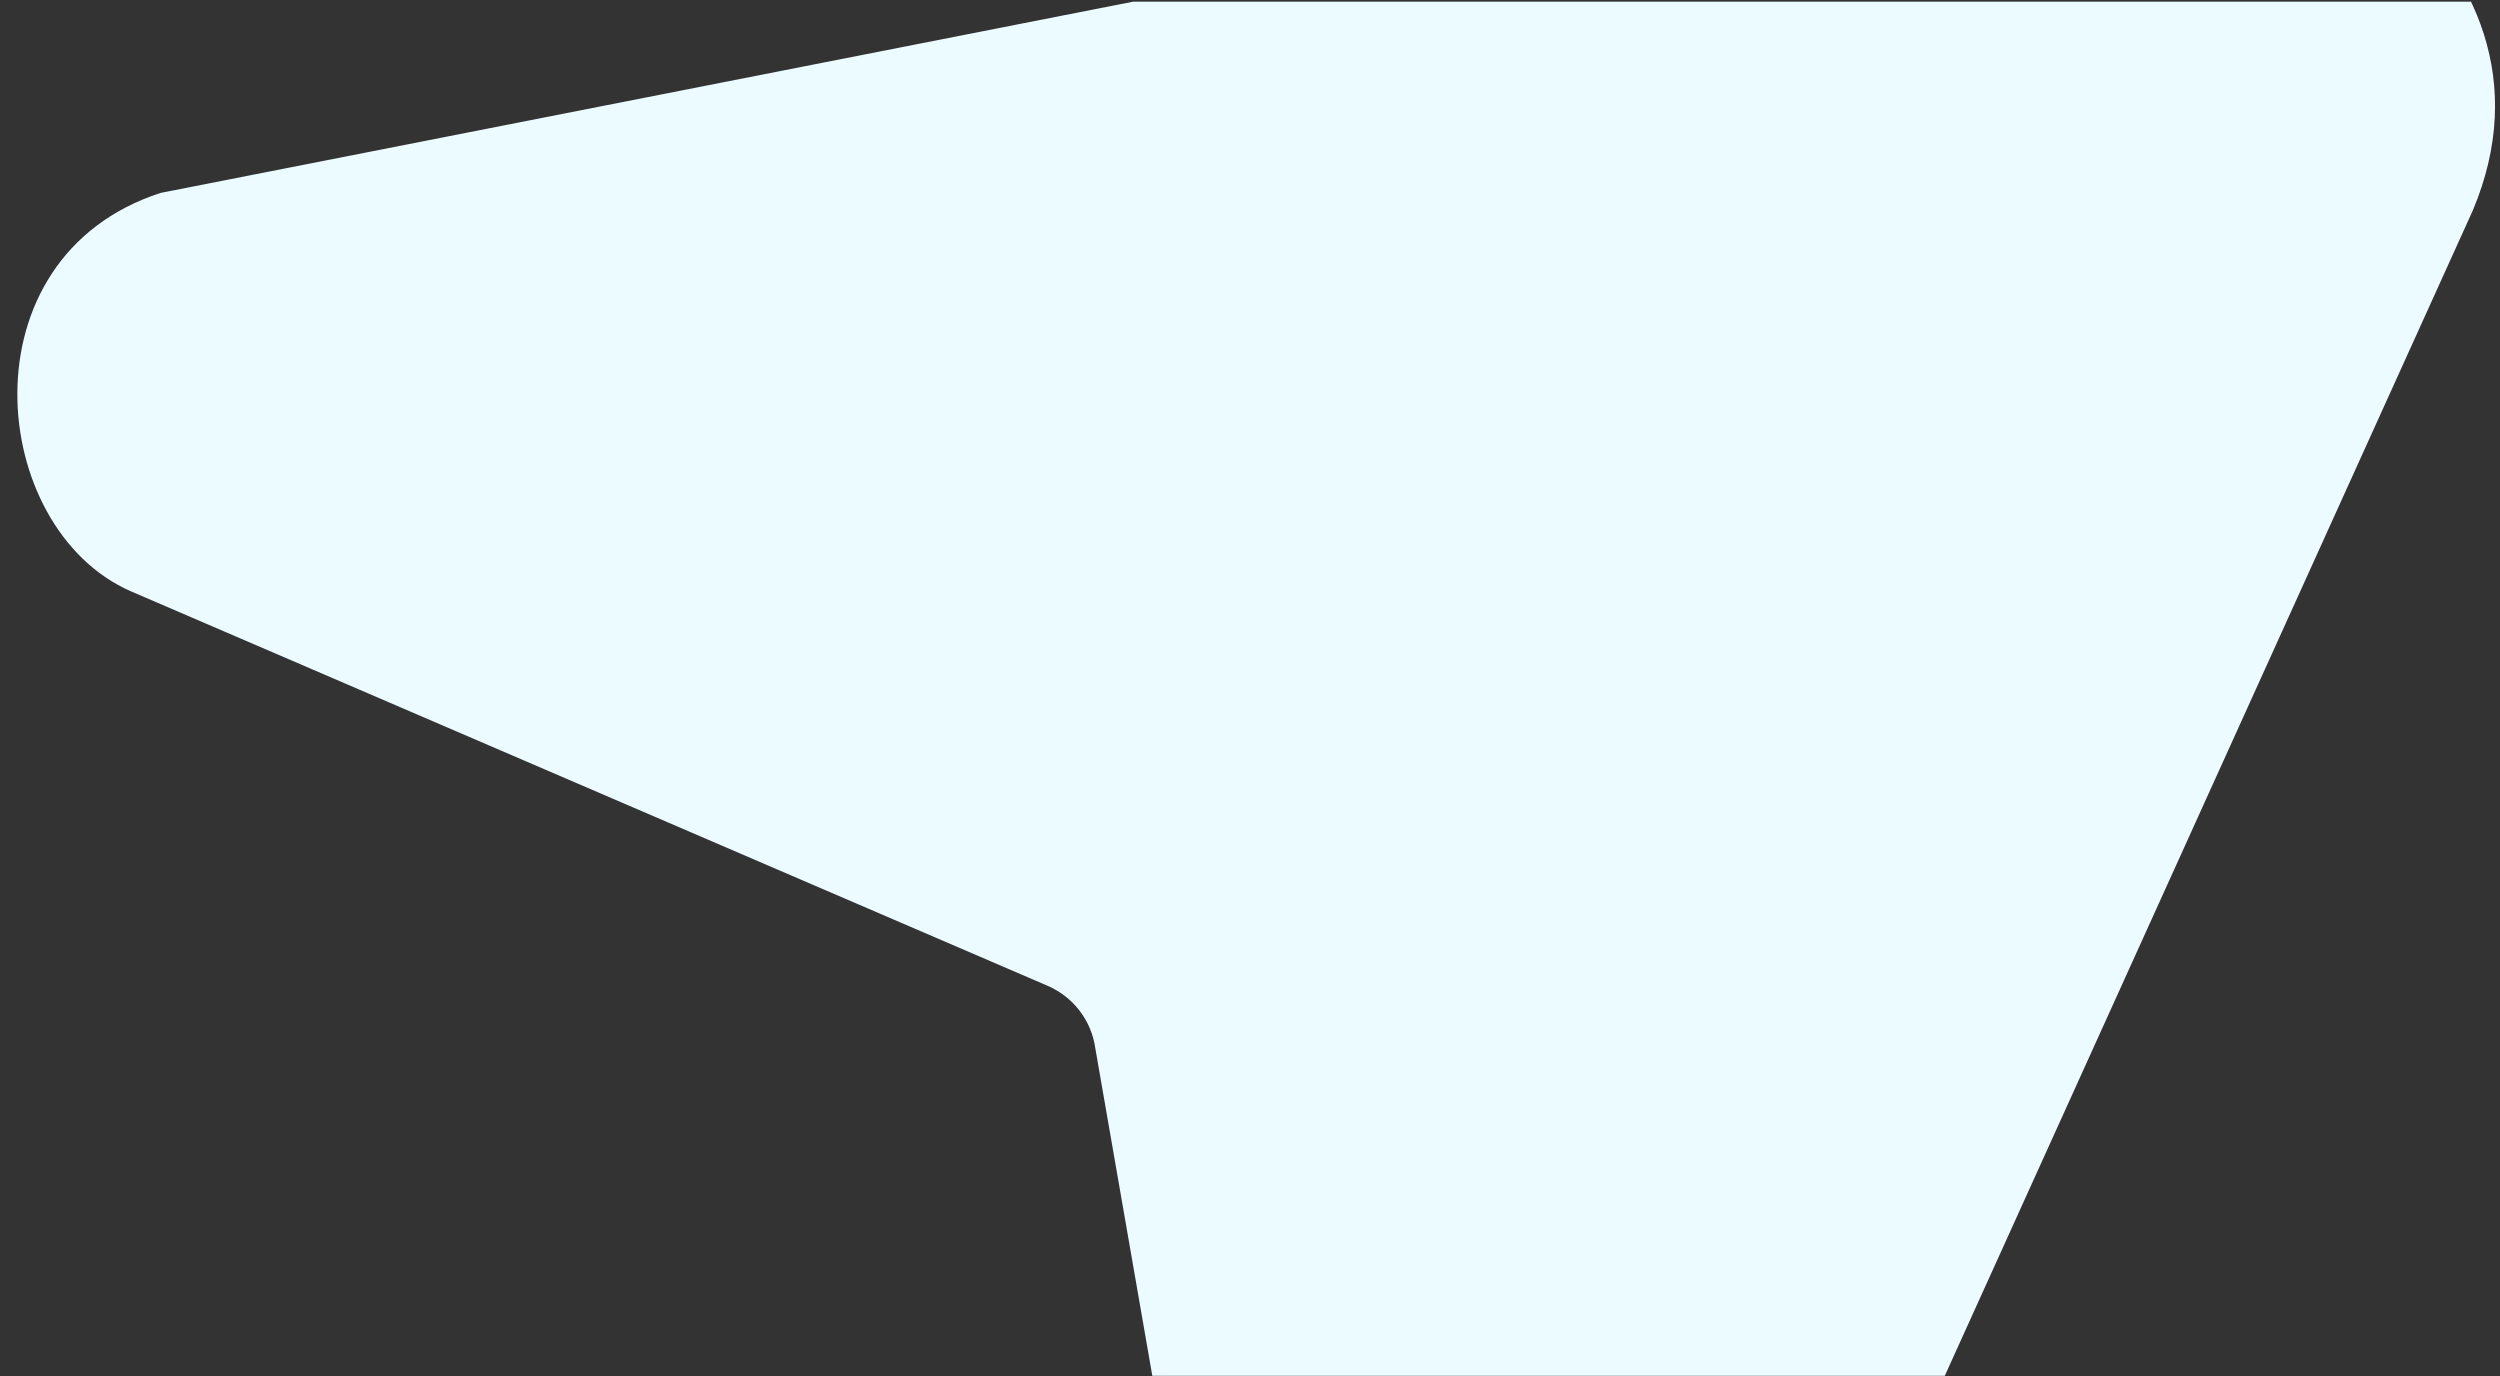 <svg xmlns="http://www.w3.org/2000/svg" xmlns:xlink="http://www.w3.org/1999/xlink" viewBox="0 0 1059 583"><rect x="0" y="0" width="1059" height="583" fill="#333333" stroke="none"/><defs><path id="a" d="M-40.9.7H1101v582.1H-40.9z"/></defs><clipPath id="b"><use xlink:href="#a" overflow="visible"/></clipPath><g clip-path="url(#b)"><path d="M904.7-82.8L68.1 81.7C-16.3 109-5.3 224 55.5 250.5l388.3 167.1c10.9 4.7 18.6 14.8 20.2 26.6l59.6 342.5c17.5 60.8 175.3 71 201.7 13.5l322.2-711.1c45.9-109.2-88.4-183.2-142.8-171.9z" fill="#ebfbff"/></g></svg>
